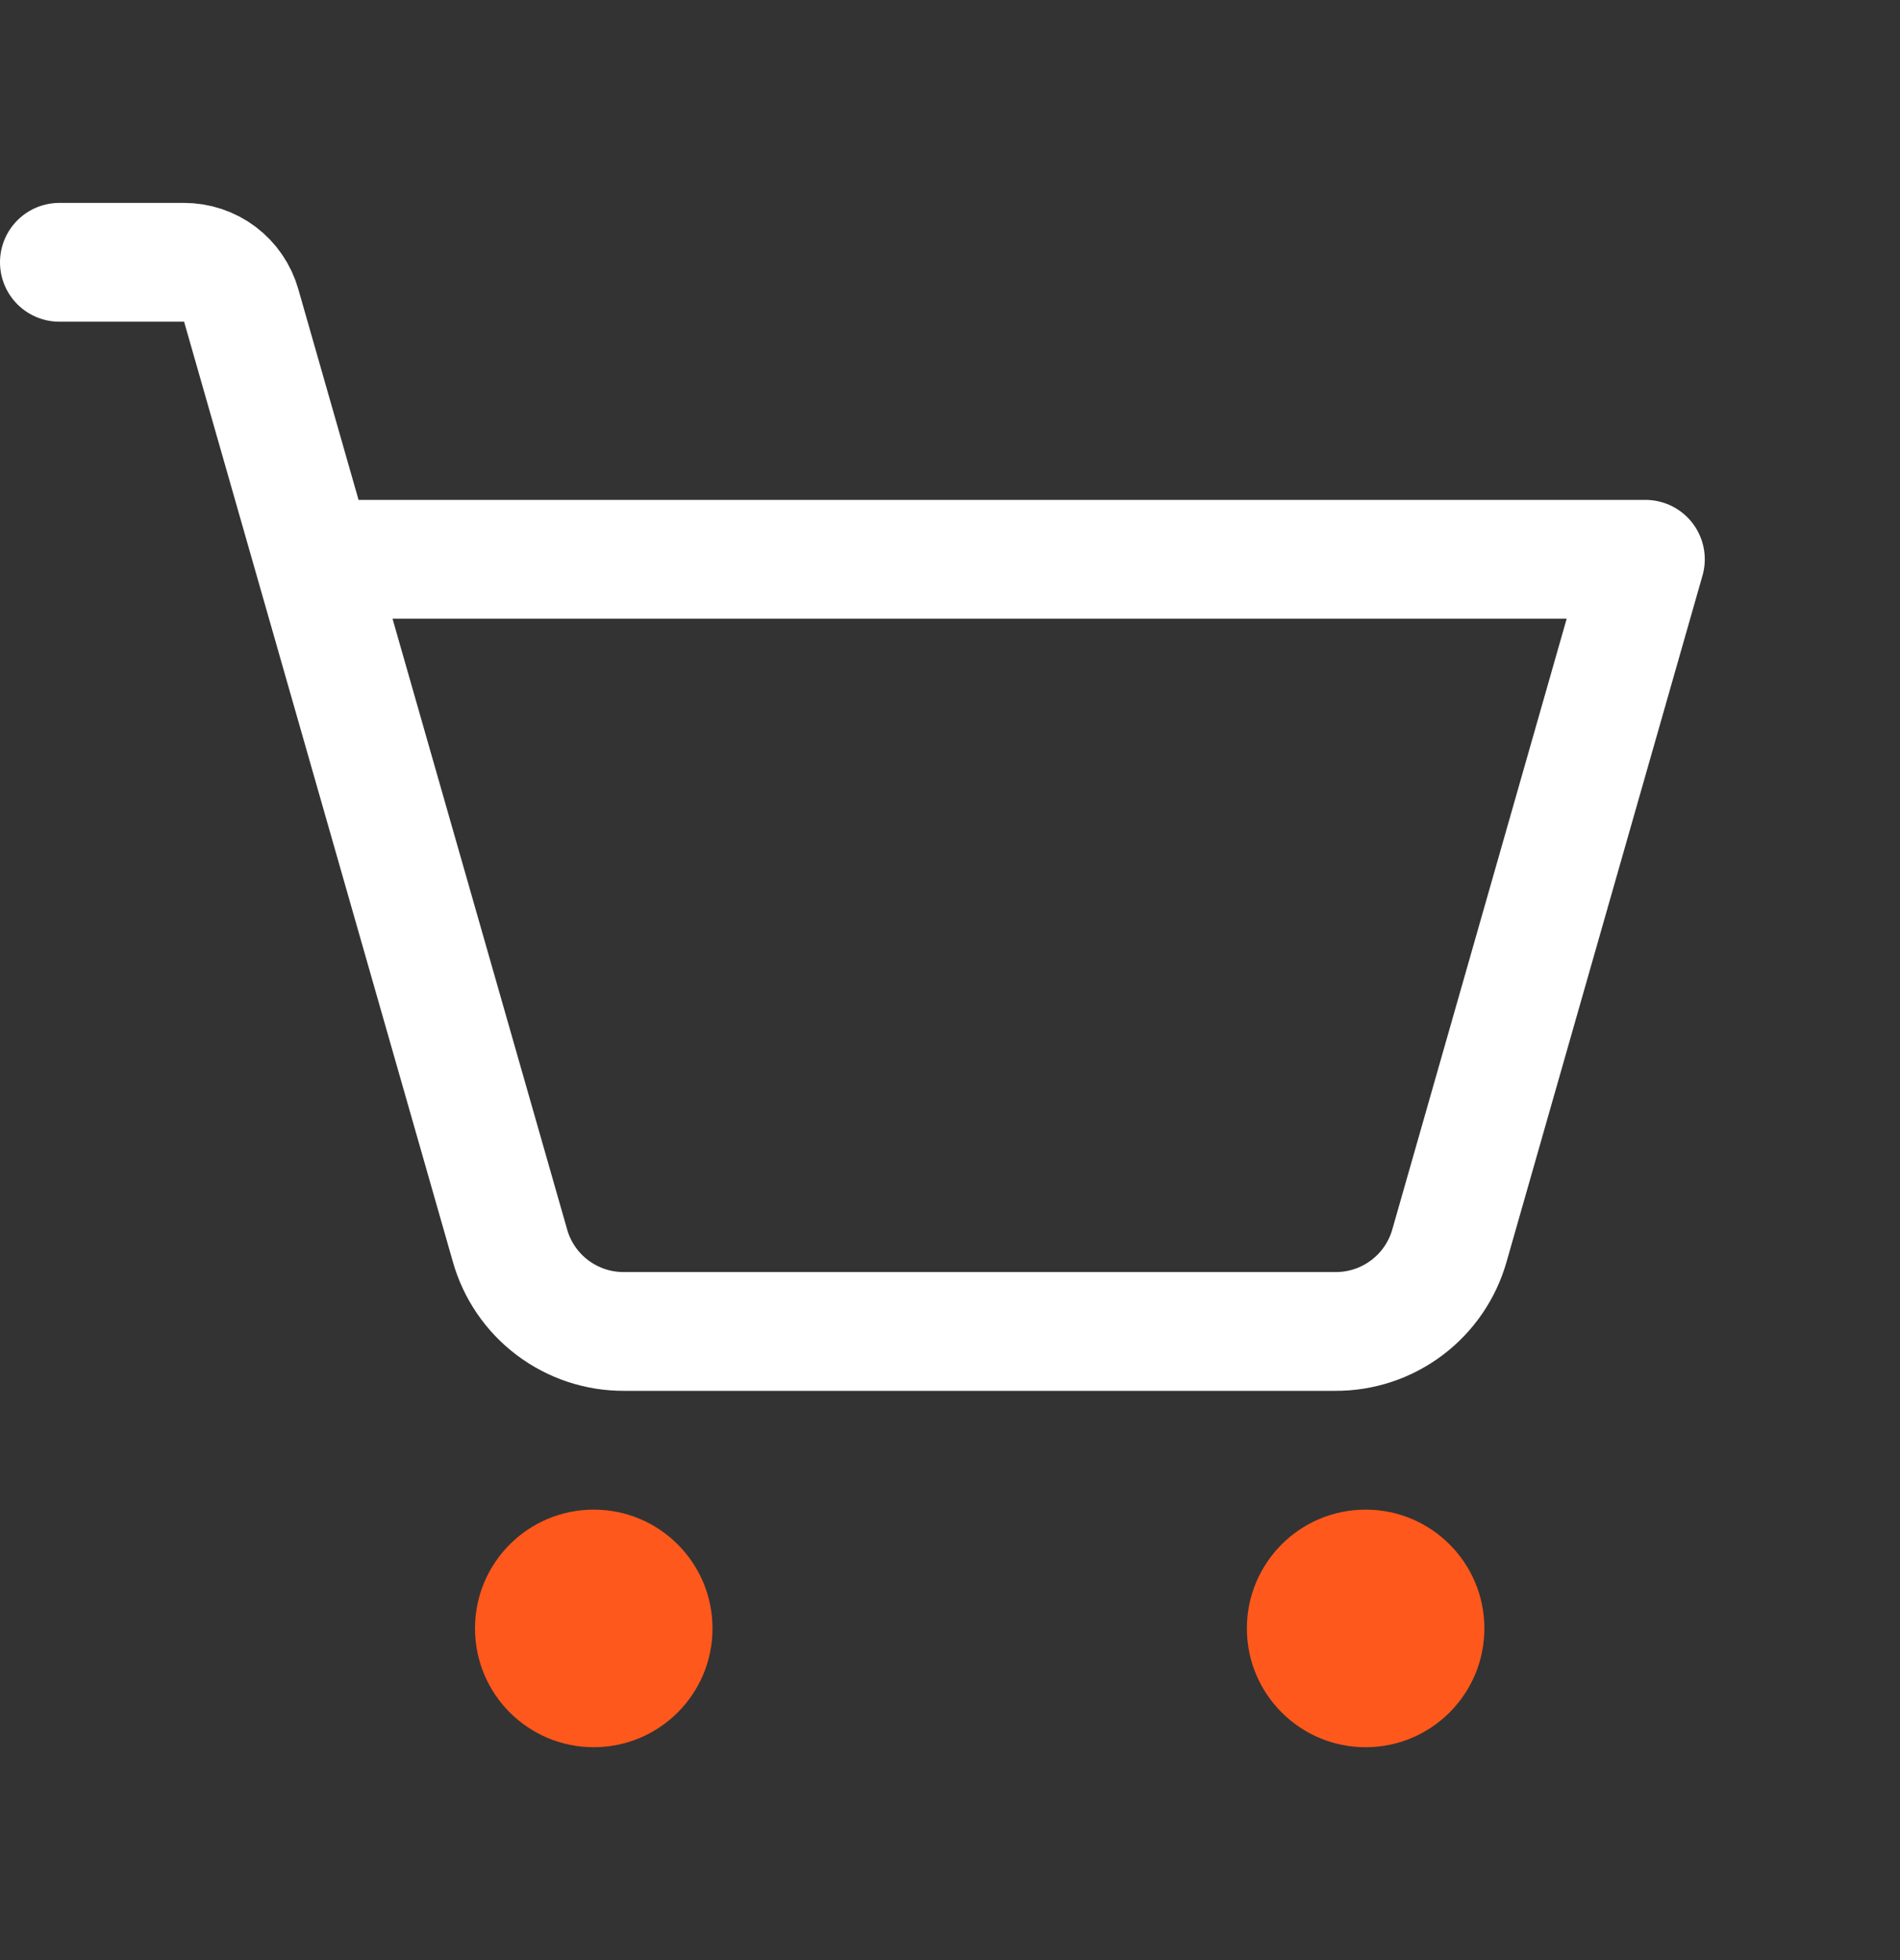 <svg width="32" height="33" viewBox="0 0 32 33" fill="none" xmlns="http://www.w3.org/2000/svg">
<rect x="0" y="0" width="32" height="33" fill="#333333" stroke="none"/>
<path d="M10 29.416C11.105 29.416 12 28.521 12 27.416C12 26.311 11.105 25.416 10 25.416C8.895 25.416 8 26.311 8 27.416C8 28.521 8.895 29.416 10 29.416Z" fill="#FF581C"/>
<path d="M23 29.416C24.105 29.416 25 28.521 25 27.416C25 26.311 24.105 25.416 23 25.416C21.895 25.416 21 26.311 21 27.416C21 28.521 21.895 29.416 23 29.416Z" fill="#FF581C"/>
<path d="M5.287 9.416H27.712L24.413 20.966C24.295 21.385 24.043 21.754 23.695 22.016C23.347 22.278 22.923 22.419 22.488 22.416H10.512C10.077 22.419 9.653 22.278 9.305 22.016C8.957 21.754 8.705 21.385 8.588 20.966L4.062 5.141C4.003 4.932 3.876 4.748 3.703 4.617C3.529 4.486 3.317 4.416 3.1 4.416H1" stroke="white" stroke-width="2" stroke-linecap="round" stroke-linejoin="round"/>
</svg>
